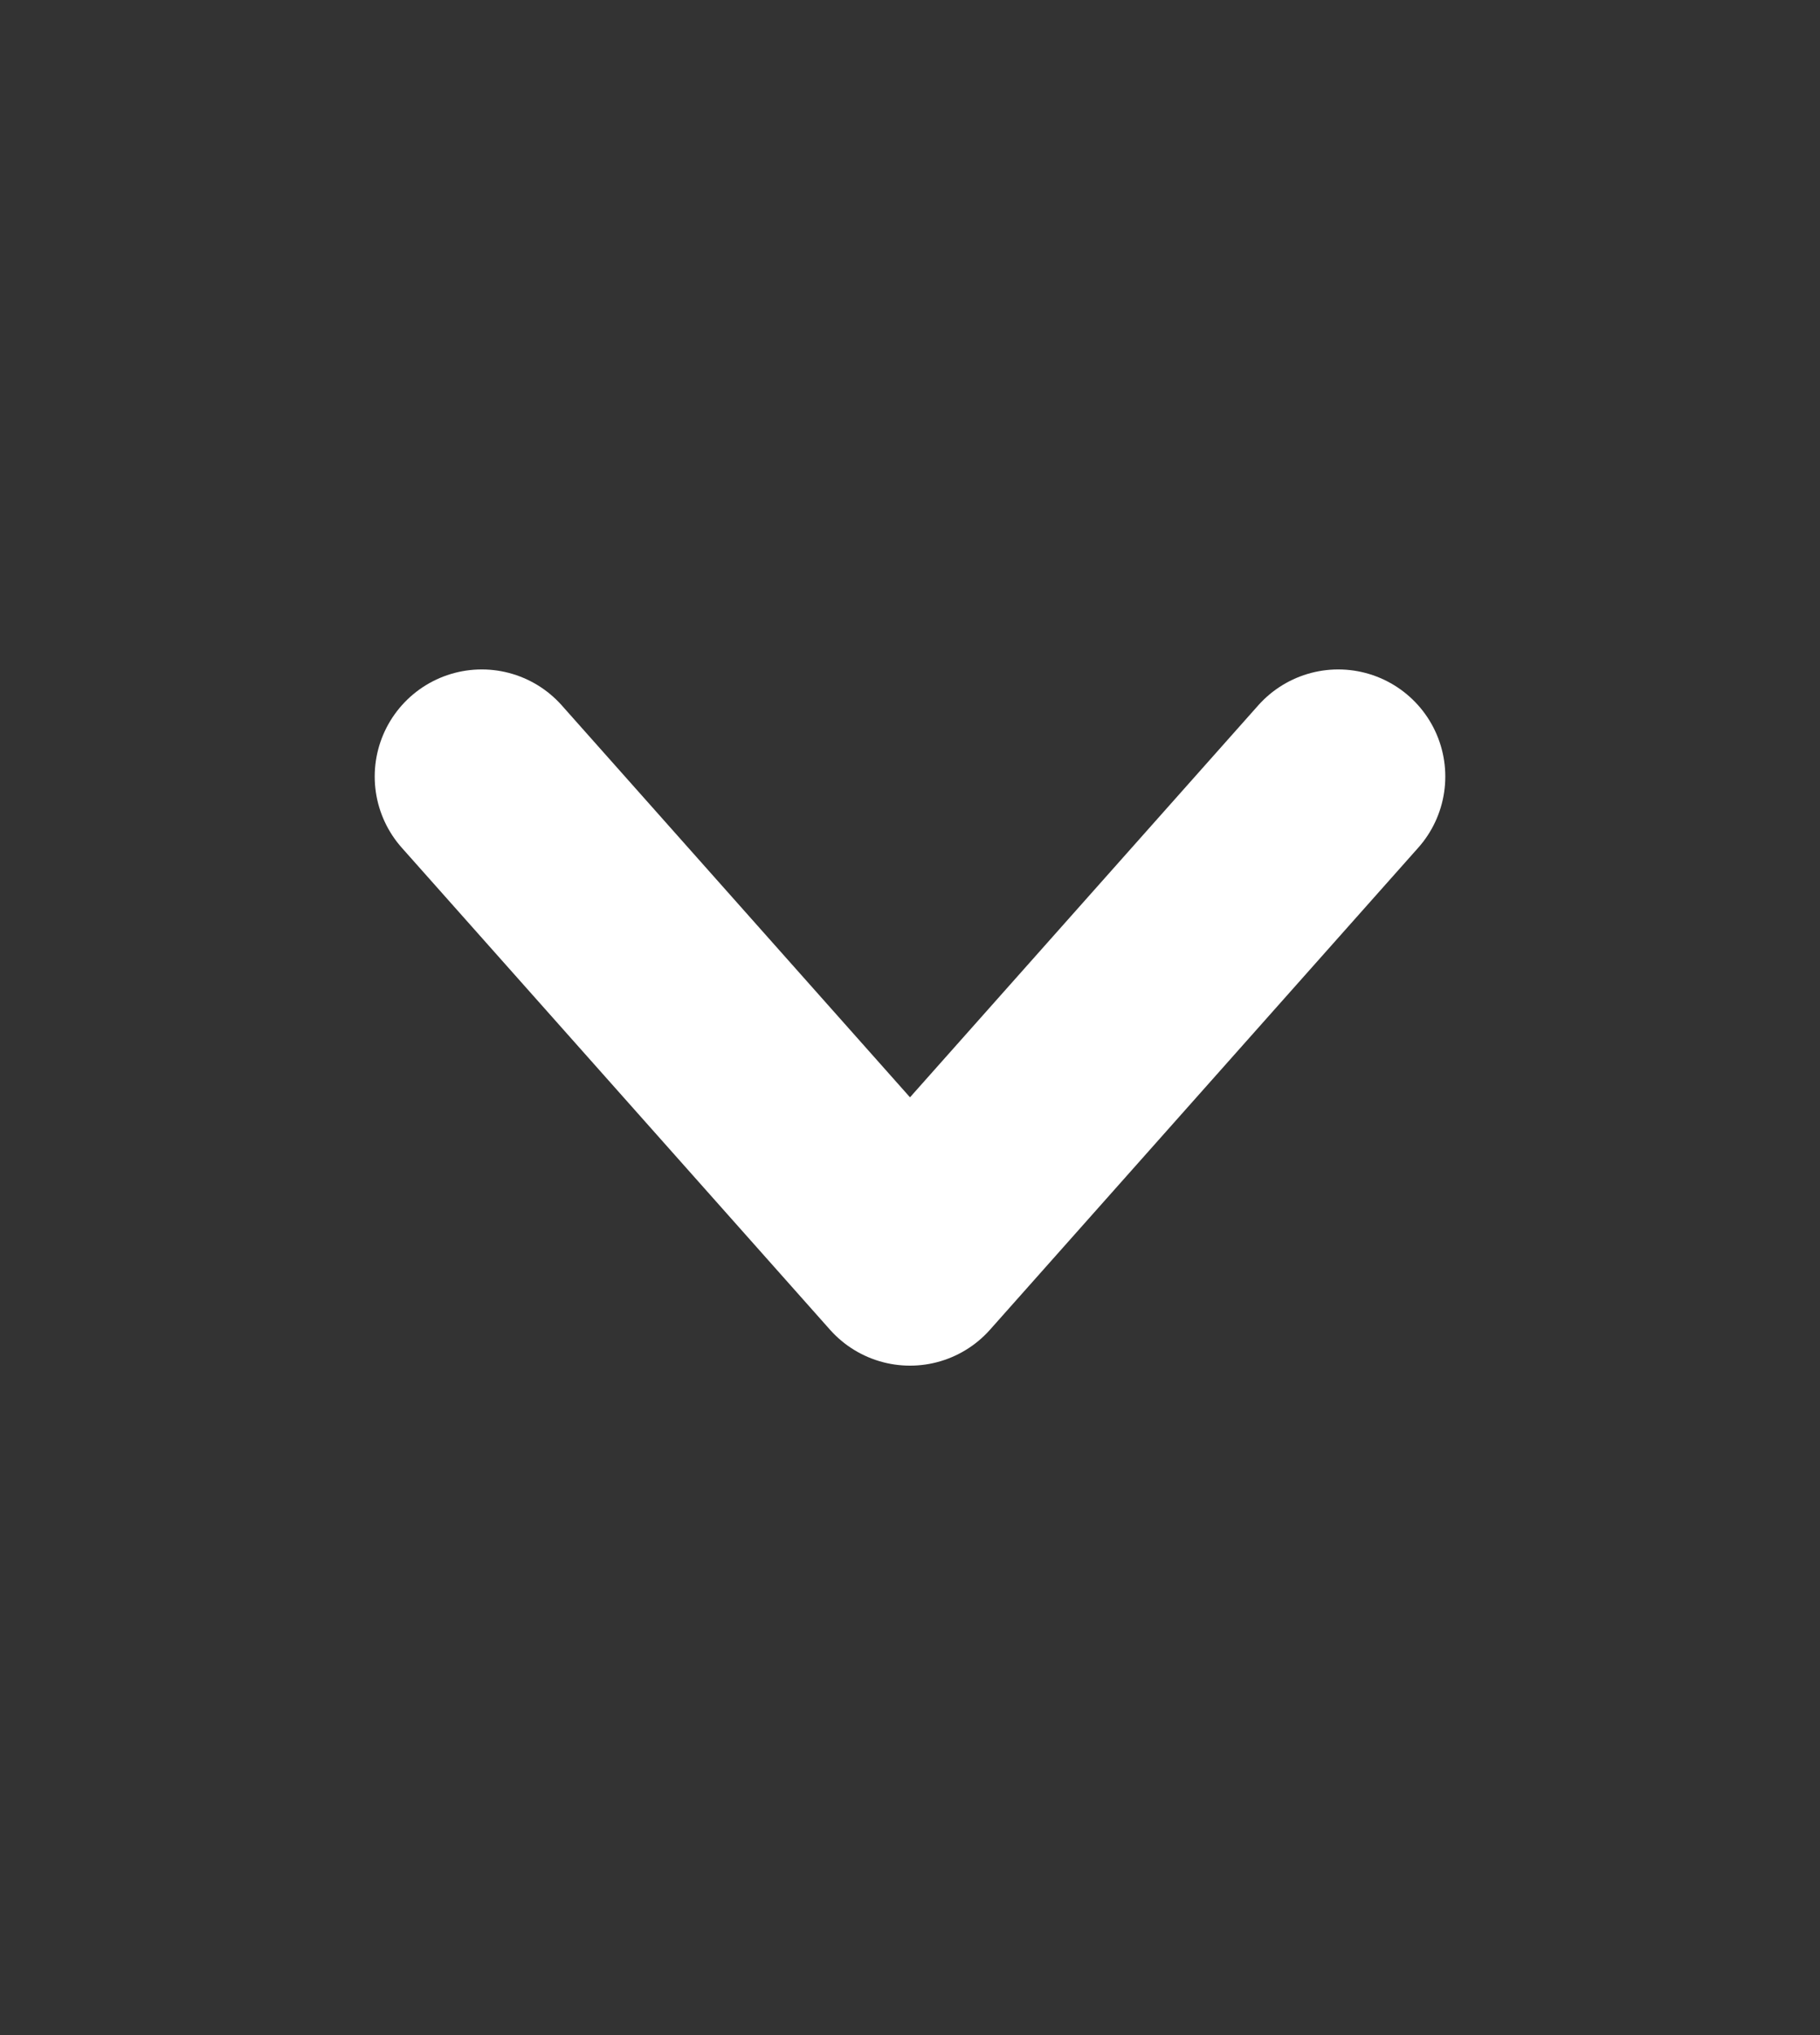 <svg width="17" height="19" viewBox="0 0 17 19" fill="none" xmlns="http://www.w3.org/2000/svg">
<rect x="0" y="0" width="17" height="19" fill="#333333" stroke="none"/>
<path d="M4.5 7.25L8.5 11.75L12.5 7.25" stroke="white" stroke-width="2" stroke-linecap="round" stroke-linejoin="round"/>
</svg>

